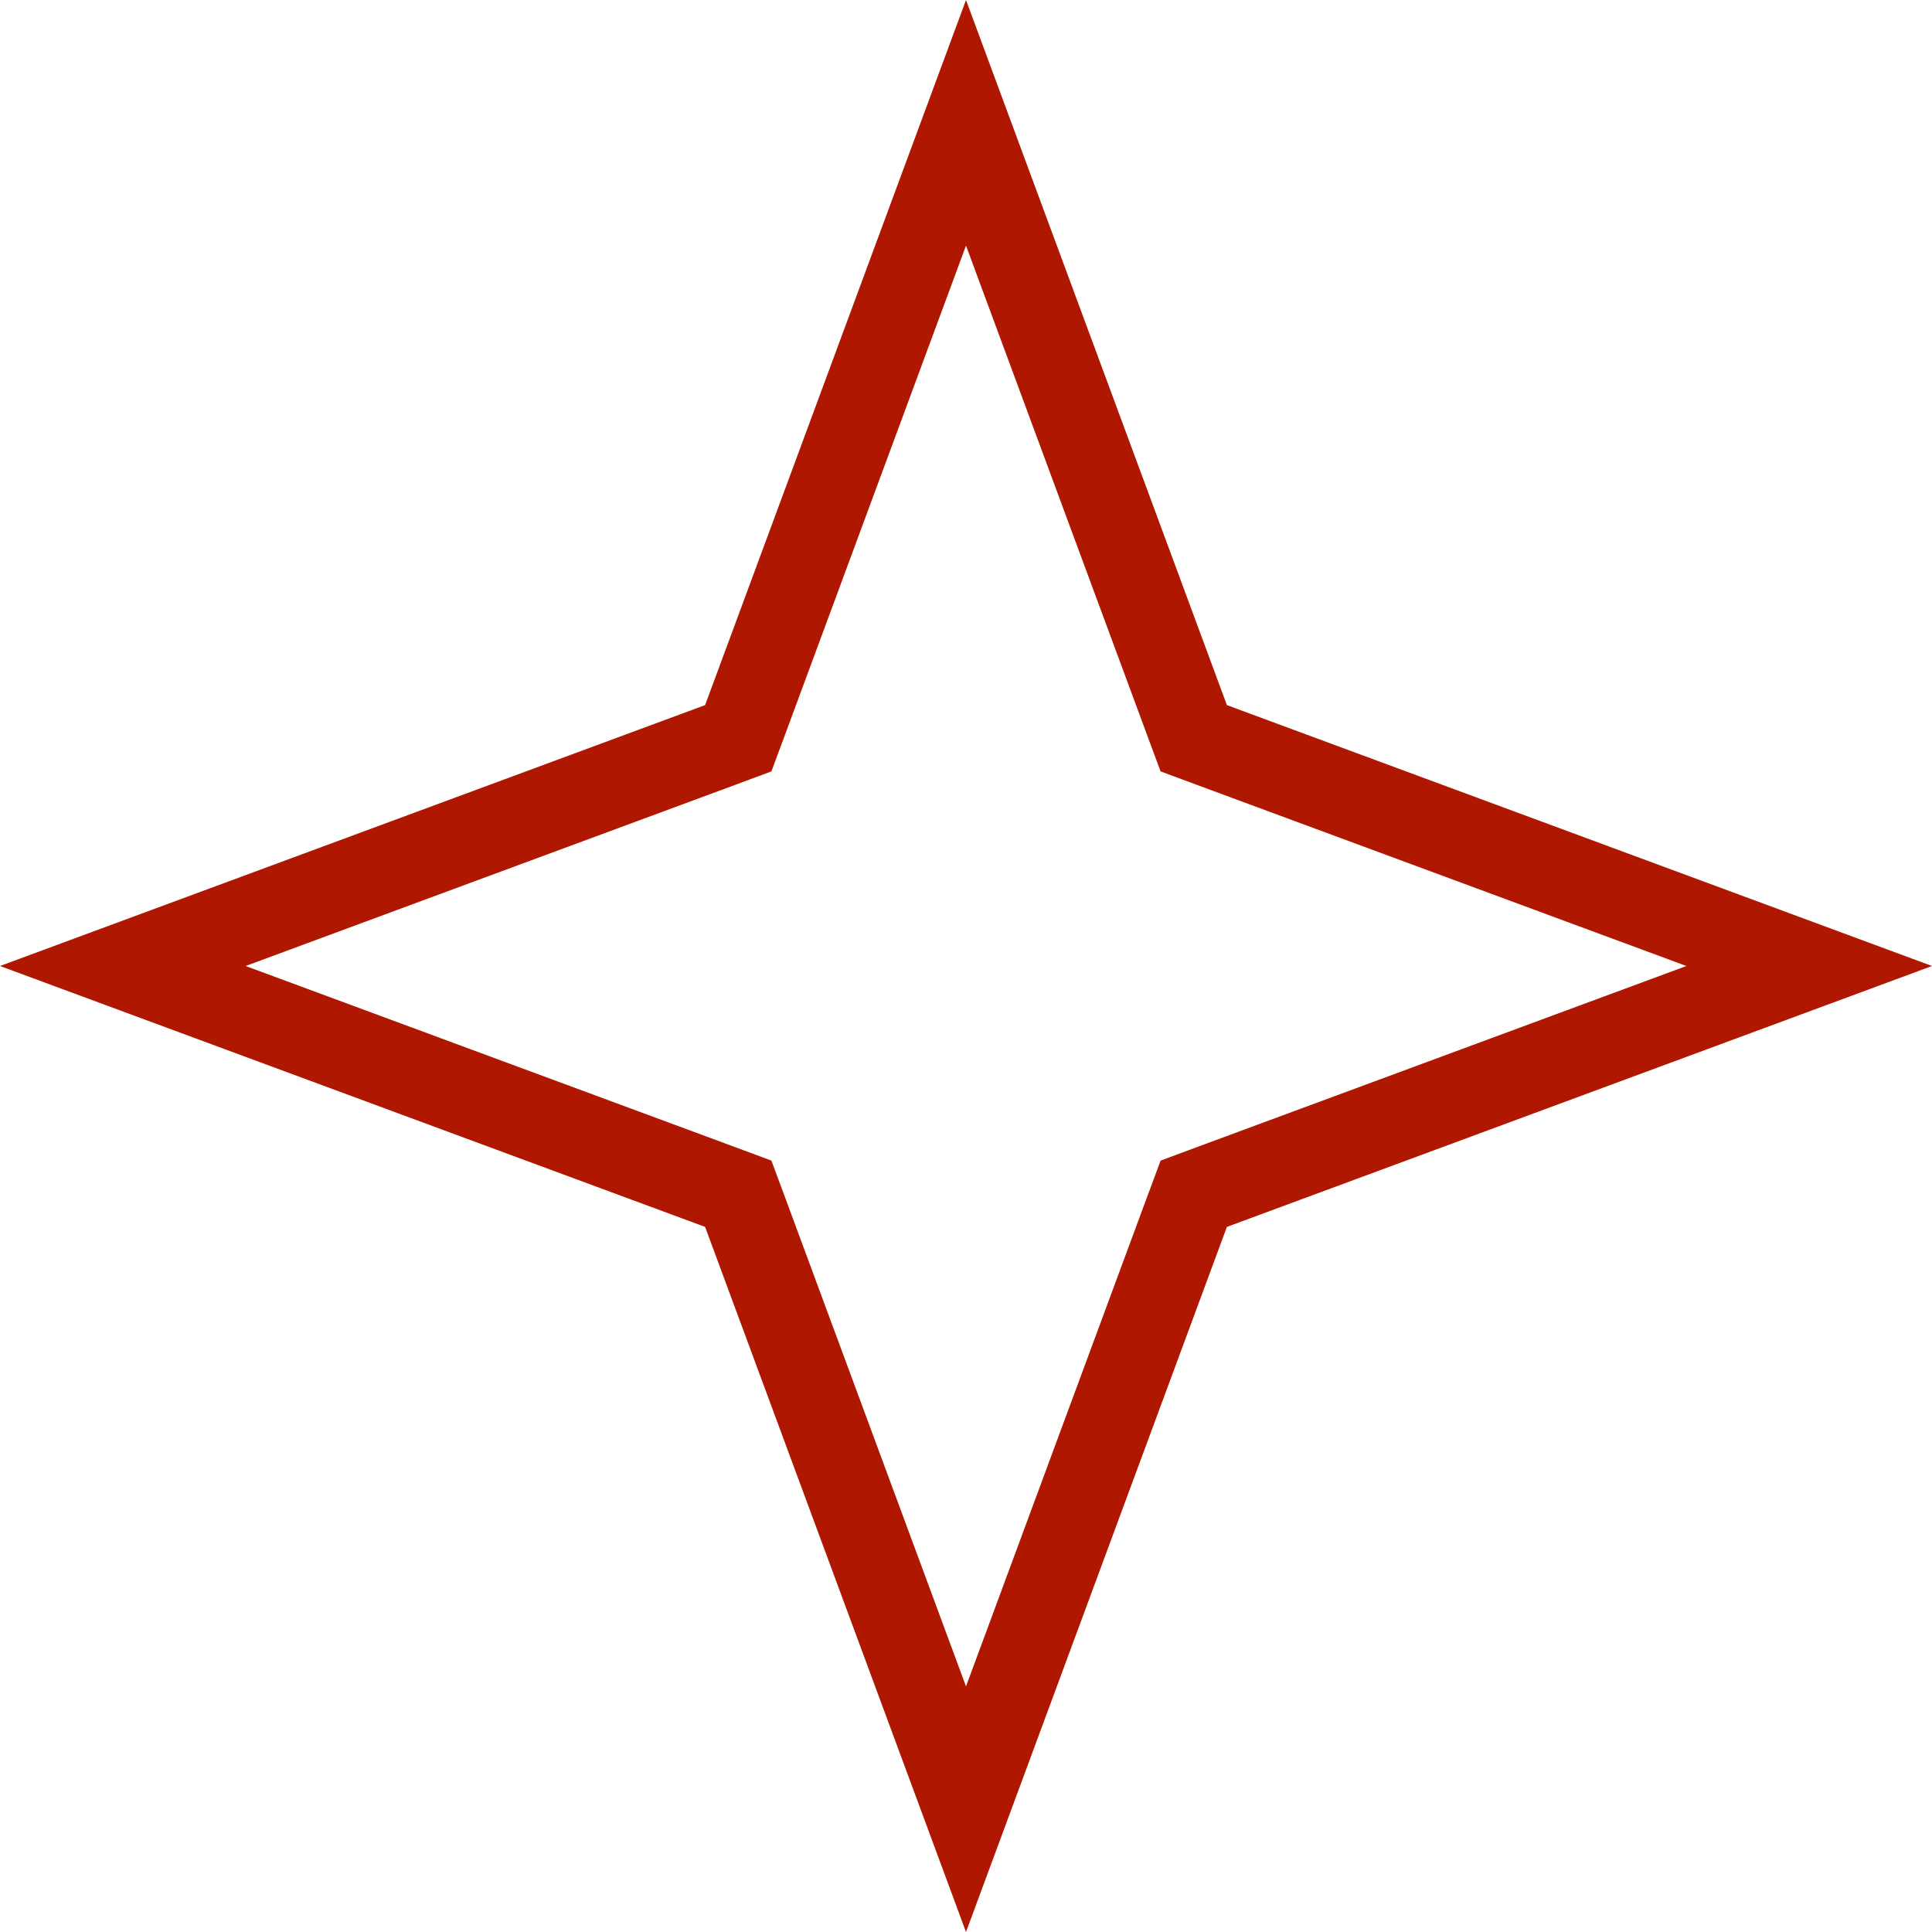 <svg xmlns="http://www.w3.org/2000/svg" width="34" height="34" viewBox="0 0 34 34" fill="none"><path d="M17 2.161L20.888 12.669L21.008 12.992L21.331 13.112L31.839 17L21.331 20.888L21.008 21.008L20.888 21.331L17 31.839L13.112 21.331L12.992 21.008L12.669 20.888L2.161 17L12.669 13.112L12.992 12.992L13.112 12.669L17 2.161Z" stroke="#AF1700" stroke-width="1.5"></path></svg>